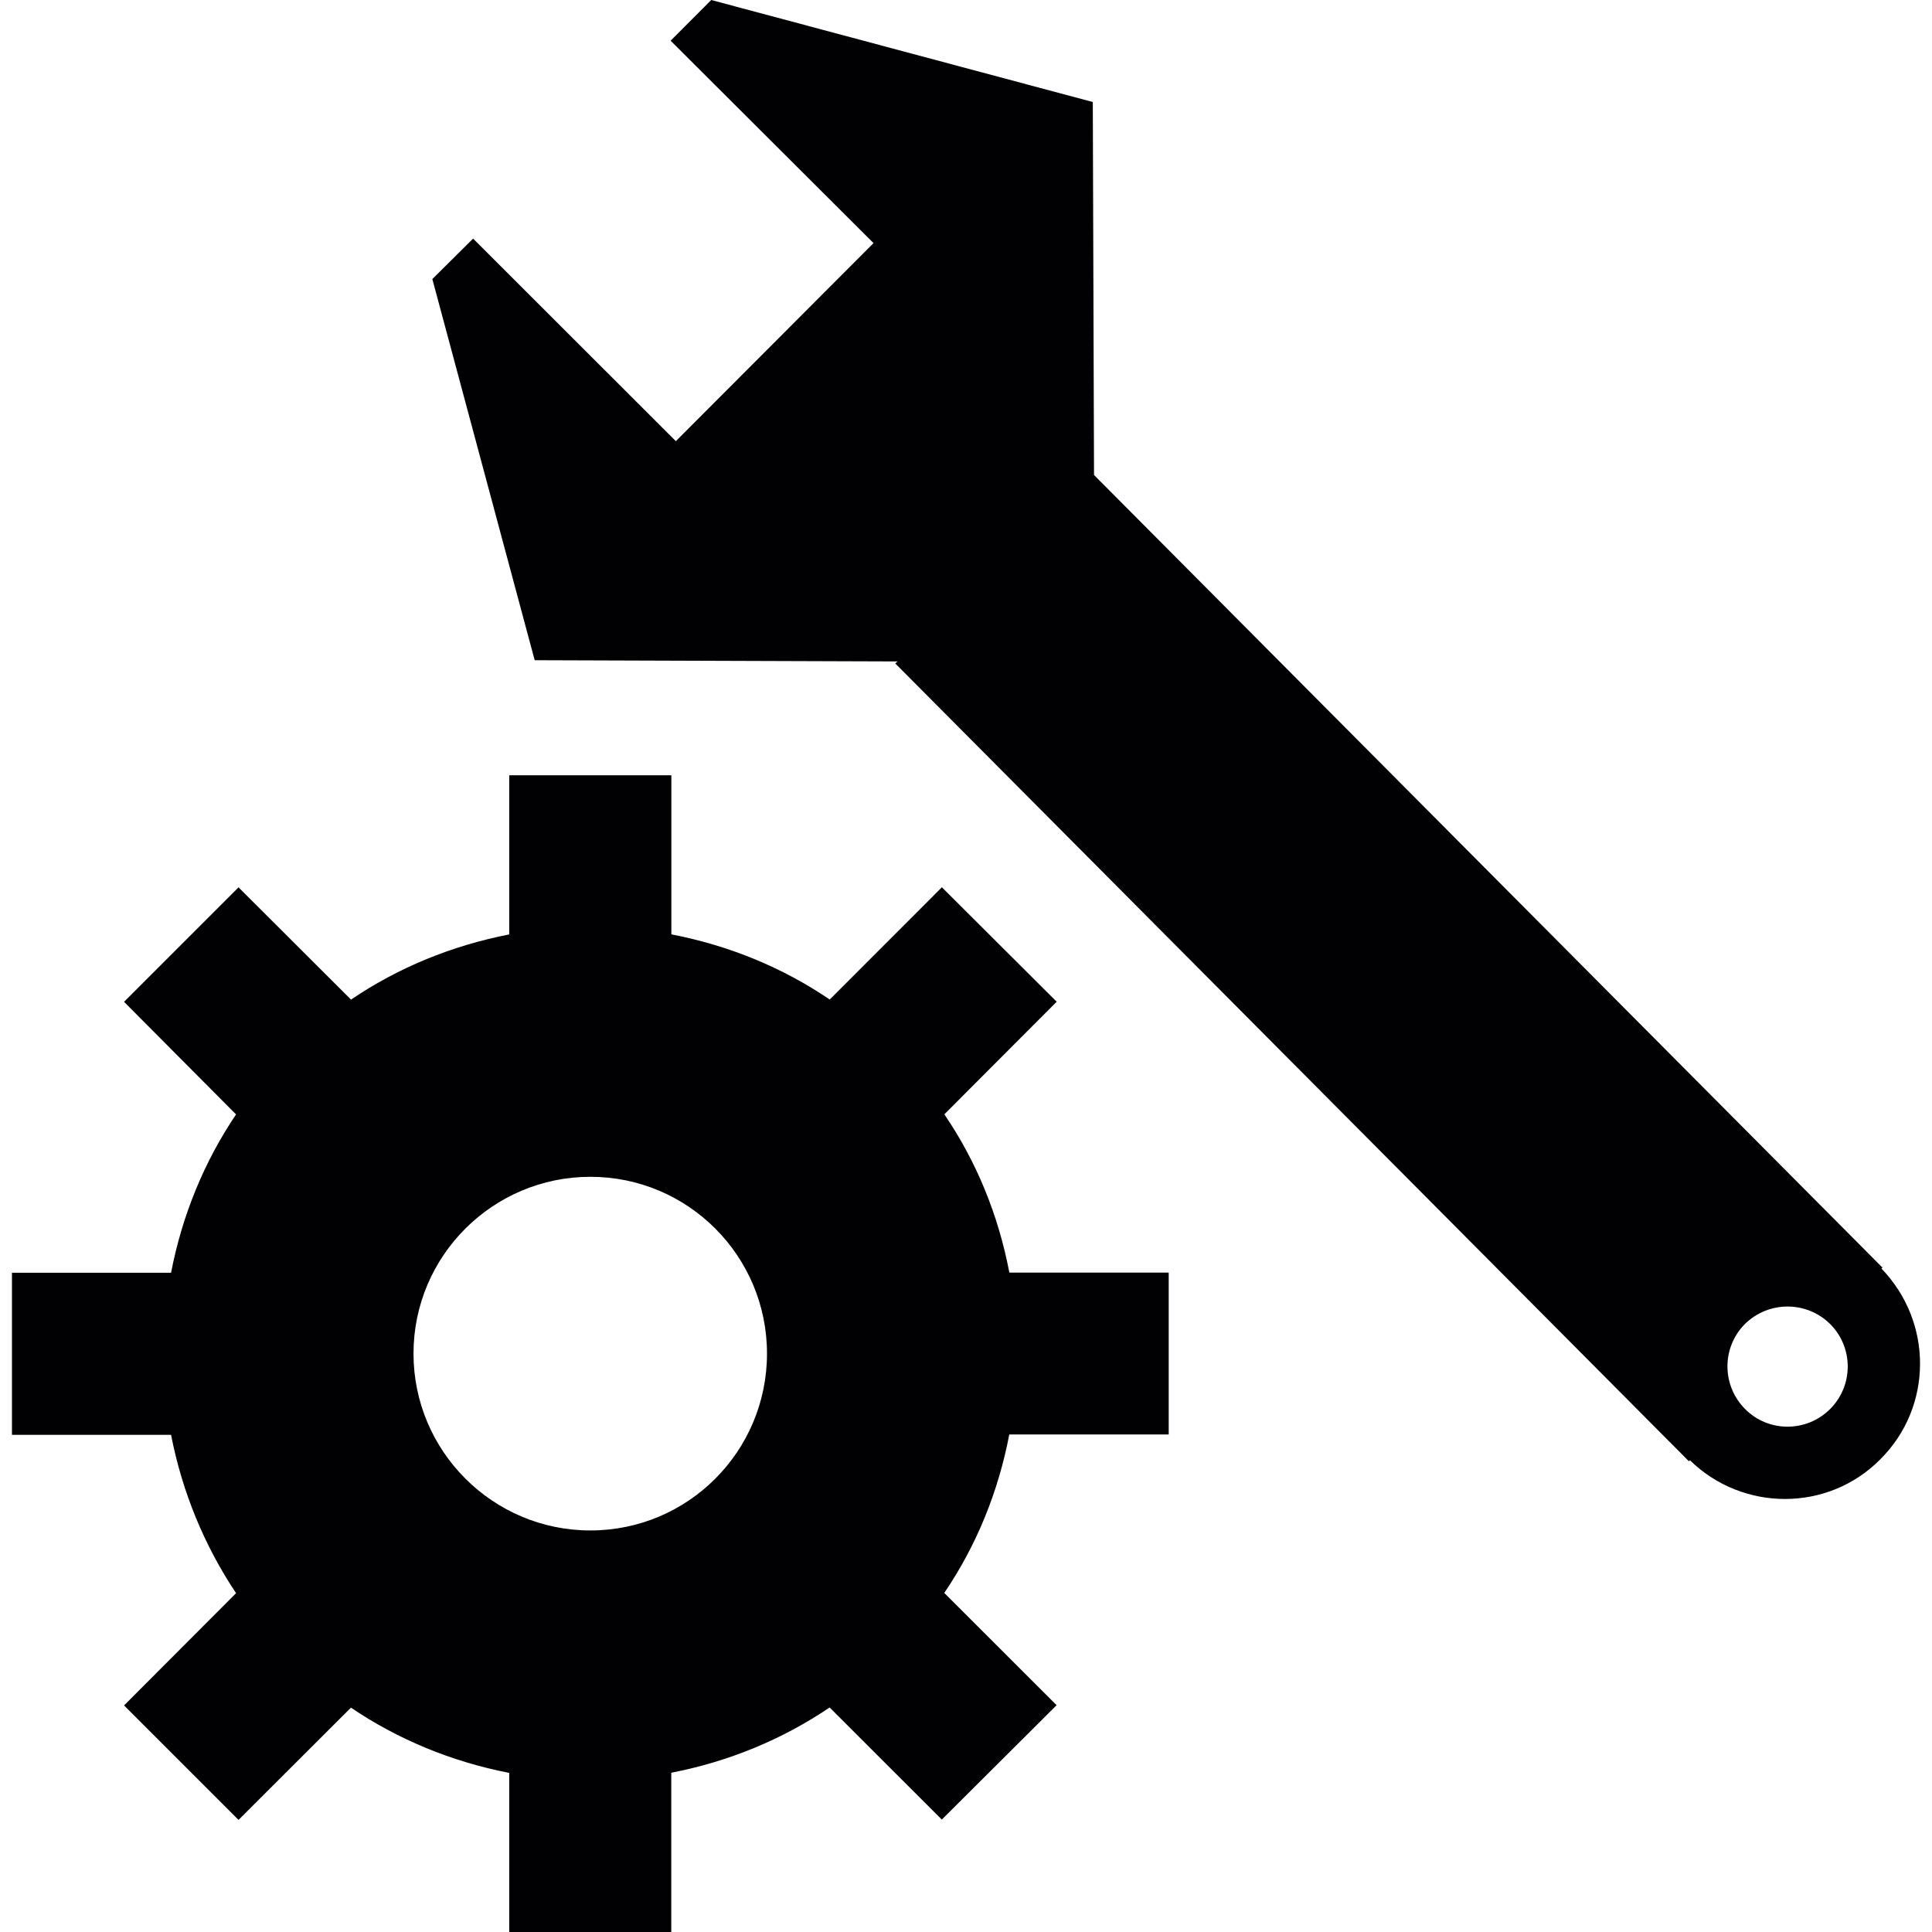 <?xml version="1.0" encoding="iso-8859-1"?>
<!-- Uploaded to: SVG Repo, www.svgrepo.com, Generator: SVG Repo Mixer Tools -->
<svg height="800px" width="800px" version="1.1" id="Capa_1" xmlns="http://www.w3.org/2000/svg" xmlns:xlink="http://www.w3.org/1999/xlink" 
	 viewBox="0 0 508.963 508.963" xml:space="preserve">
<g>
	<g>
		<g>
			<path style="fill:#010002;" d="M248.777,293.557l29.595-29.66l-30.242-30.156l-29.552,29.574
				c-12.36-8.413-26.51-14.237-41.718-17.17v-41.912h-42.71v41.934c-15.164,2.955-29.293,8.758-41.675,17.17l-29.638-29.574
				l-30.156,30.156l29.509,29.66c-8.305,12.295-14.172,26.424-17.127,41.718H3.151v42.689h41.912
				c2.955,15.164,8.822,29.293,17.127,41.718l-29.509,29.574l30.156,30.156l29.617-29.574c12.36,8.369,26.51,14.237,41.696,17.192
				v41.912h42.689v-41.955c15.207-2.955,29.315-8.801,41.718-17.192l29.552,29.53l30.242-30.134l-29.595-29.574
				c8.413-12.382,14.215-26.51,17.127-41.739h41.998v-42.645h-41.977C262.992,319.981,257.19,305.917,248.777,293.557z
				 M155.527,403.179c-25.669,0-46.593-20.859-46.593-46.593s20.924-46.571,46.593-46.571c25.712,0,46.528,20.837,46.528,46.571
				C202.055,382.321,181.26,403.179,155.527,403.179z"/>
			<path style="fill:#010002;" d="M495.633,334.175l0.302-0.216L288.208,125.132l-0.324-98.255L187.365,0l-10.699,10.721
				l53.452,53.323l-52.072,52.18l-53.409-53.366l-10.742,10.656l26.963,100.412l95.602,0.324l-0.626,0.518L444.92,384.952
				l0.28-0.259c13.935,13.633,36.411,13.633,50.13-0.237C509.244,370.629,509.266,348.26,495.633,334.175z M482.13,371.19
				c-6.212,6.191-16.243,6.212-22.412,0c-6.148-6.191-6.212-16.157-0.065-22.369c6.234-6.169,16.264-6.169,22.477-0.022
				C488.277,354.947,488.342,364.956,482.13,371.19z"/>
		</g>
	</g>
	<g>
	</g>
	<g>
	</g>
	<g>
	</g>
	<g>
	</g>
	<g>
	</g>
	<g>
	</g>
	<g>
	</g>
	<g>
	</g>
	<g>
	</g>
	<g>
	</g>
	<g>
	</g>
	<g>
	</g>
	<g>
	</g>
	<g>
	</g>
	<g>
	</g>
</g>
</svg>
